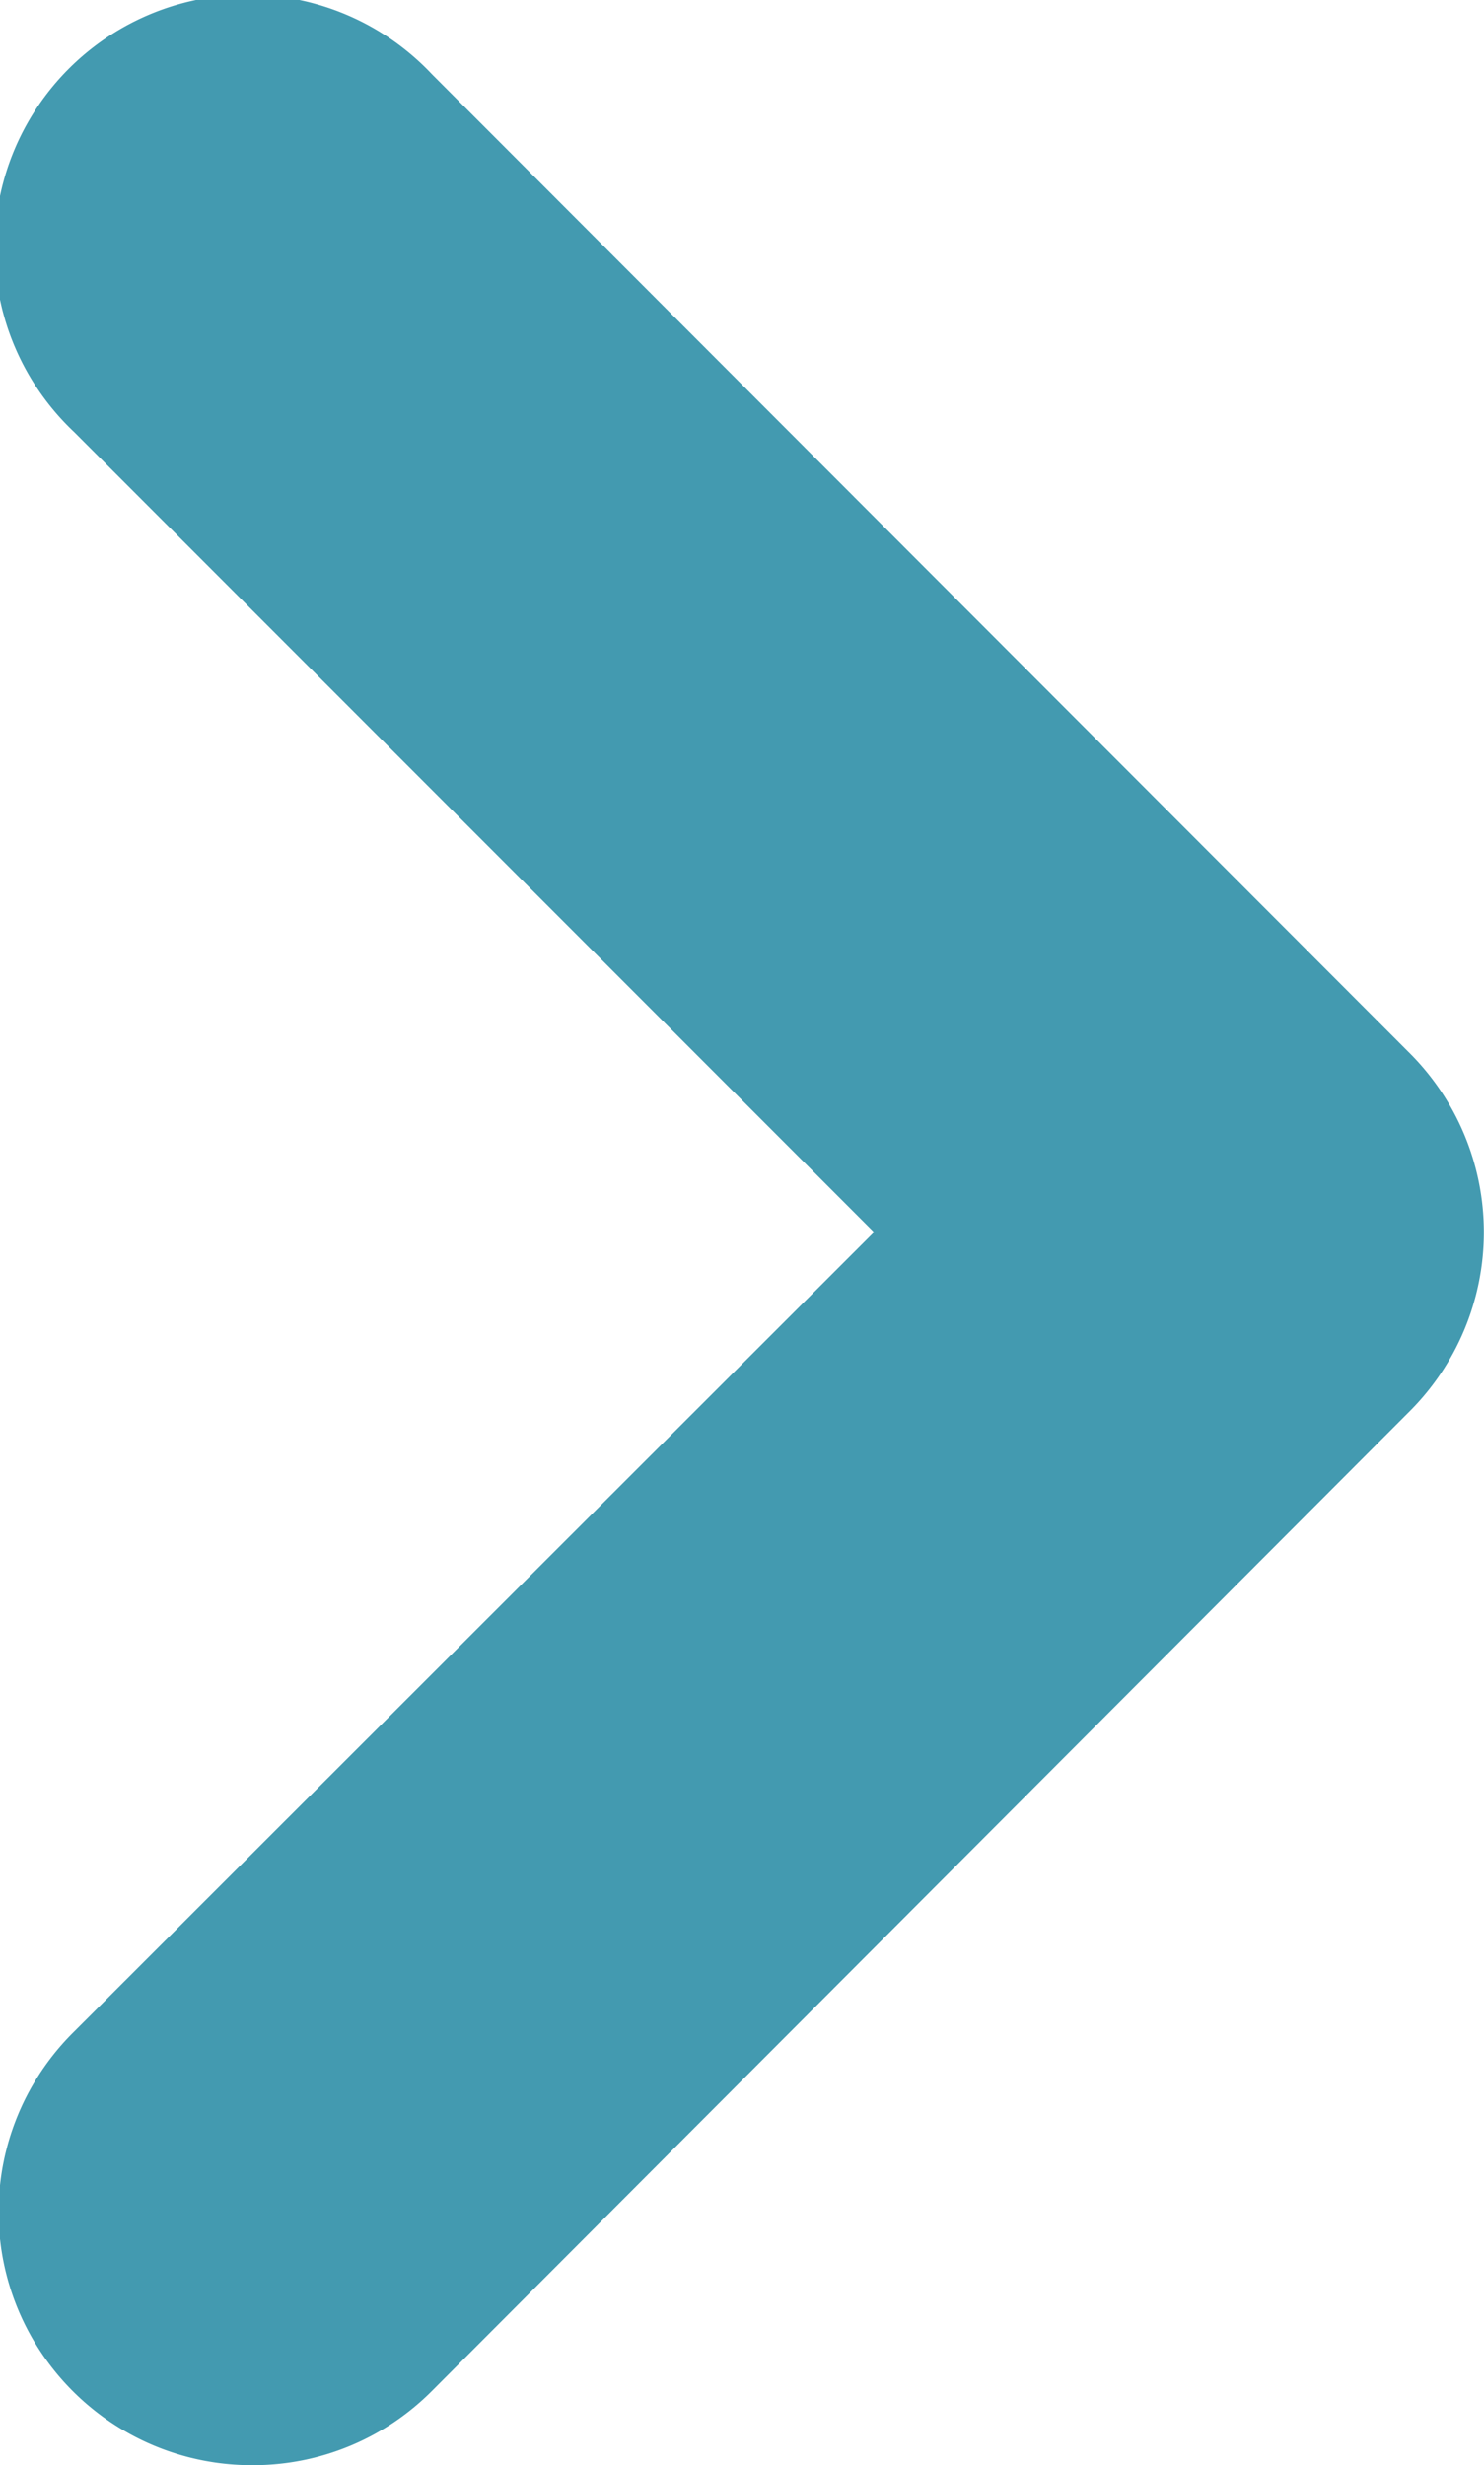 <svg xmlns="http://www.w3.org/2000/svg" viewBox="0 0 19 31.55"><defs><style>.cls-1{fill:#439ab0;}</style></defs><title>arrowright</title><g id="Layer_2" data-name="Layer 2"><g id="Layer_1-2" data-name="Layer 1"><g id="arrowright"><path class="cls-1" d="M3.24,31.55A3.24,3.24,0,0,1,.95,26L11.19,15.77.95,5.53A3.24,3.24,0,1,1,5.53.95L18.05,13.48a3.24,3.24,0,0,1,0,4.58L5.53,30.6a3.23,3.23,0,0,1-2.29.95Z"/></g></g></g></svg>
